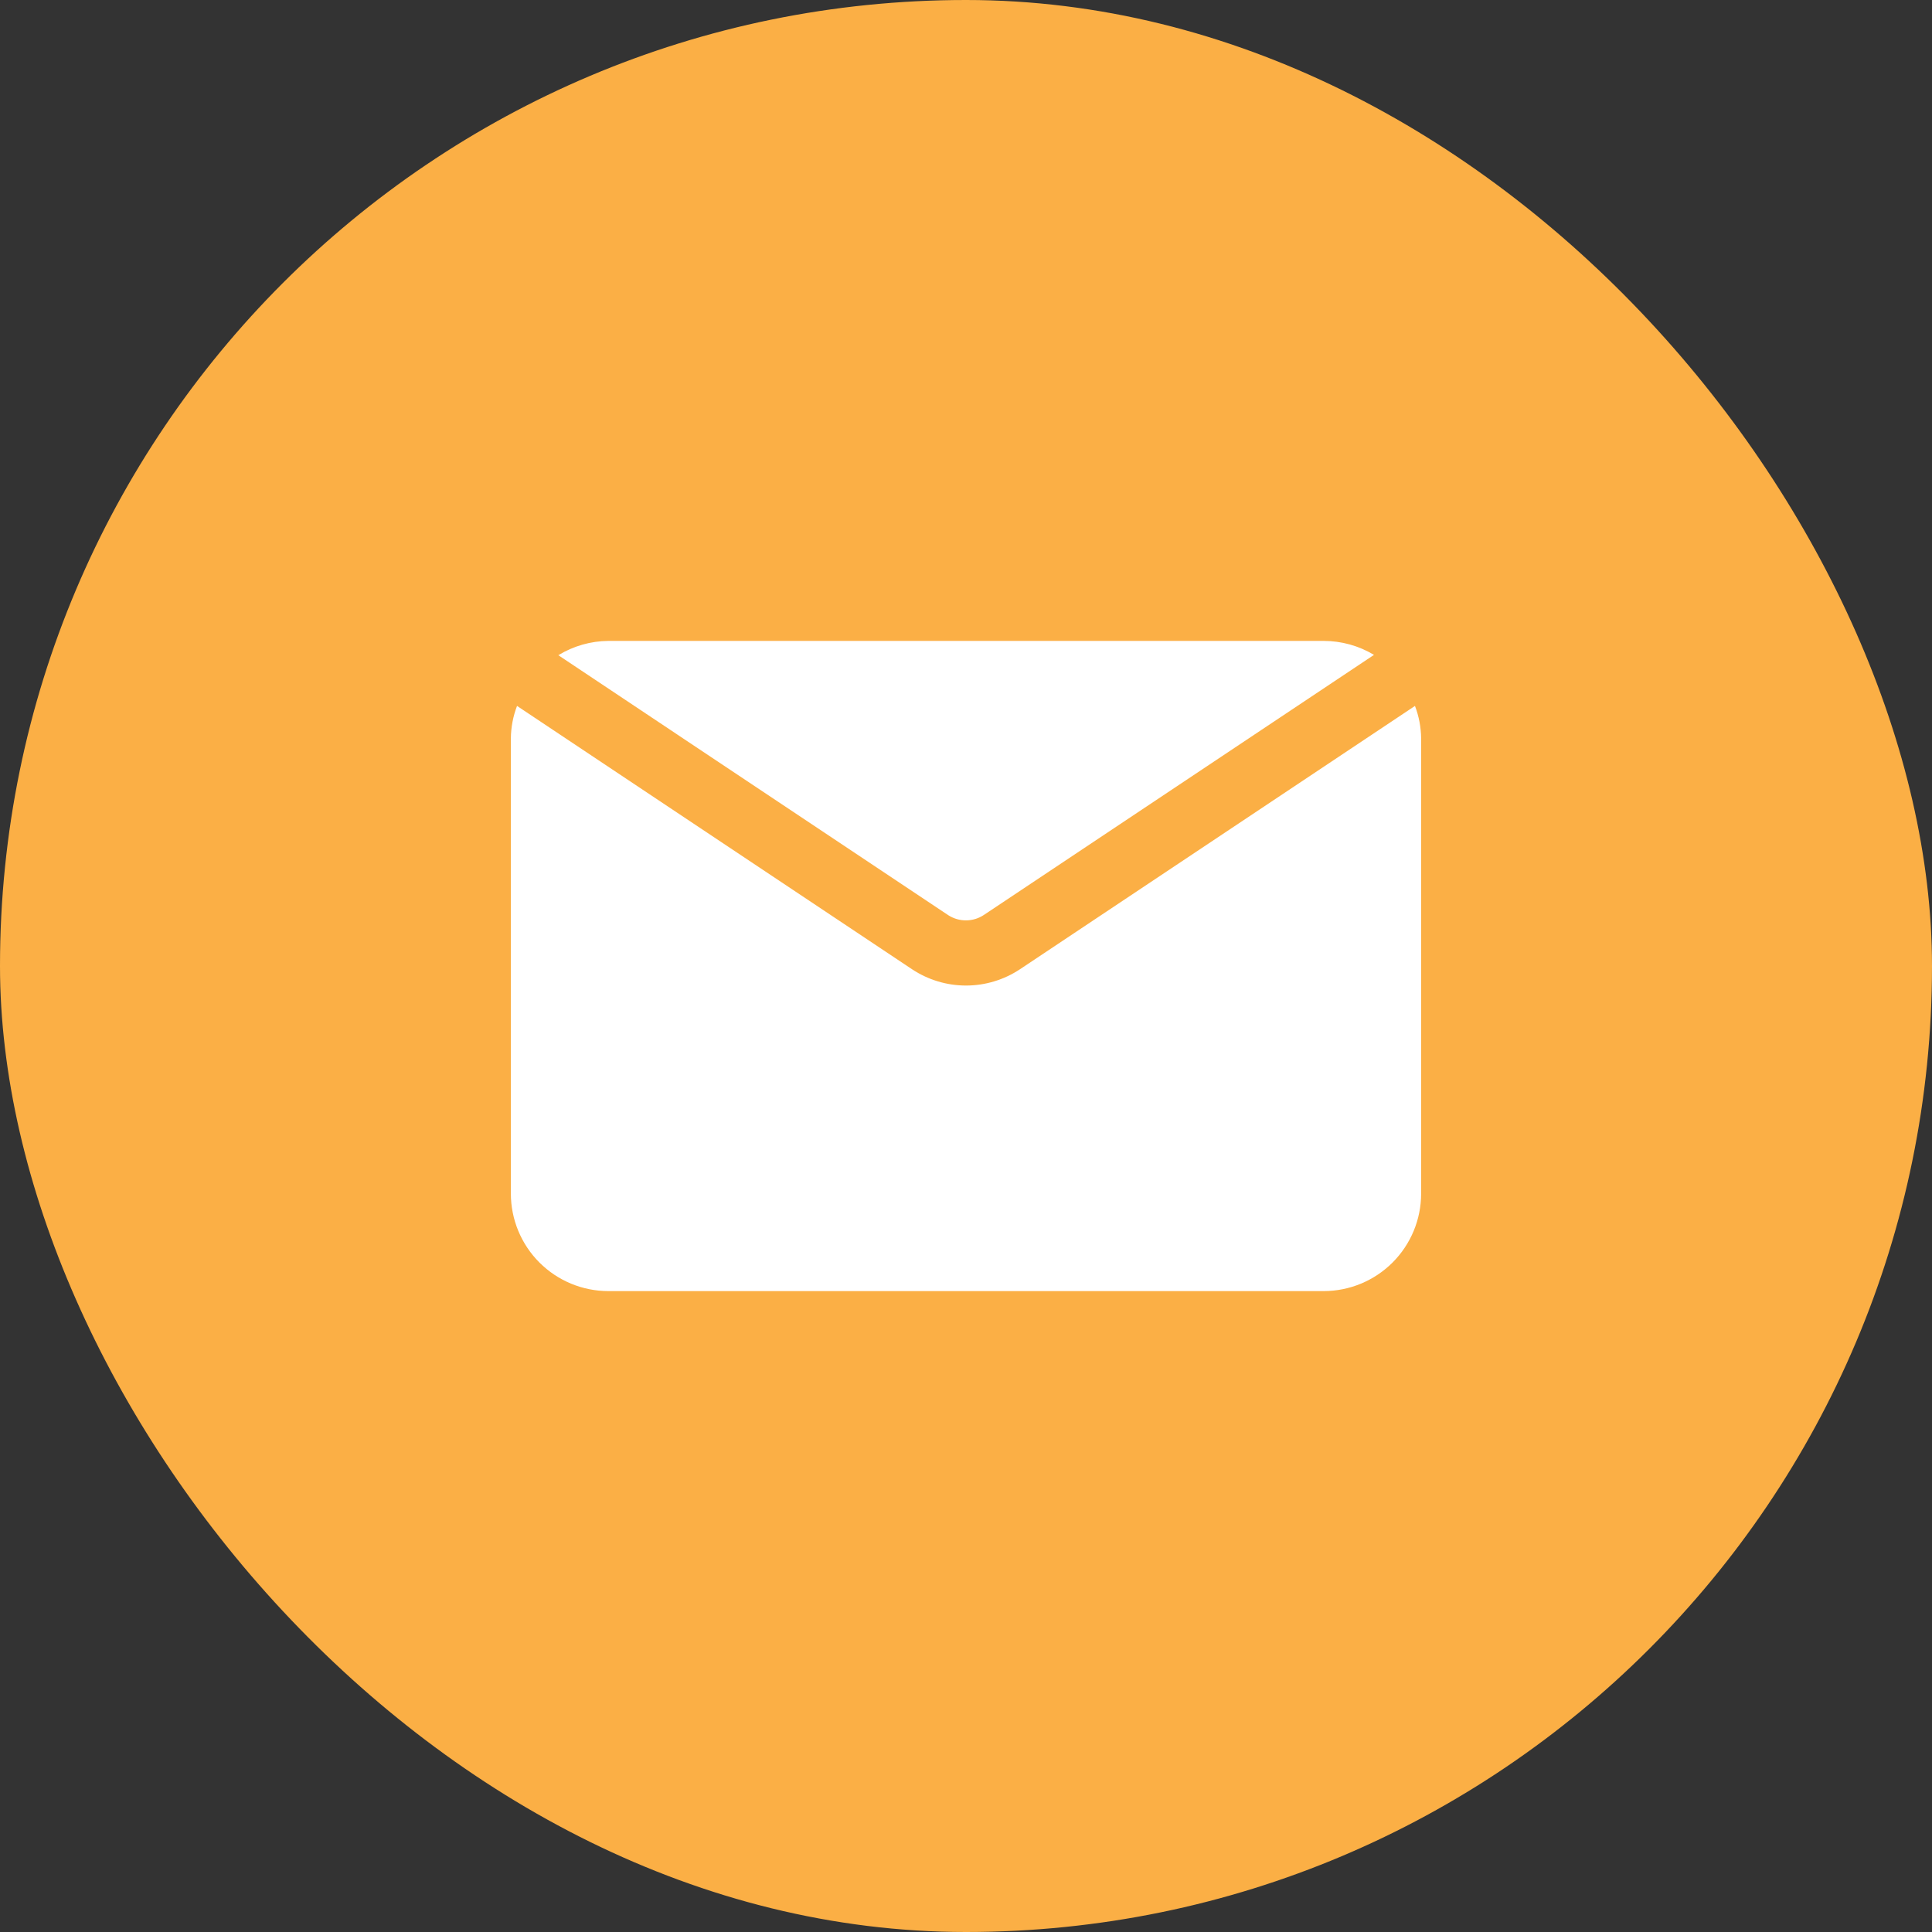 <svg width="52" height="52" viewBox="0 0 52 52" fill="none" xmlns="http://www.w3.org/2000/svg">
<rect x="0" y="0" width="52" height="52" fill="#333333" stroke="none"/>
<rect width="52" height="52" rx="26" fill="#FBAF45"/>
<path d="M38.25 19.875V32.125C38.25 32.821 37.973 33.489 37.481 33.981C36.989 34.473 36.321 34.75 35.625 34.75H16.375C15.679 34.75 15.011 34.473 14.519 33.981C14.027 33.489 13.75 32.821 13.75 32.125V19.875C13.753 19.576 13.809 19.279 13.916 19L24.547 26.087C24.978 26.373 25.483 26.526 26 26.526C26.517 26.526 27.022 26.373 27.453 26.087L38.084 19C38.191 19.279 38.247 19.576 38.25 19.875ZM26.481 24.626L36.981 17.626C36.572 17.38 36.103 17.25 35.625 17.25H16.375C15.899 17.254 15.434 17.387 15.027 17.635L25.527 24.635C25.67 24.726 25.836 24.774 26.006 24.772C26.175 24.77 26.34 24.72 26.481 24.626Z" fill="white"/>
</svg>
